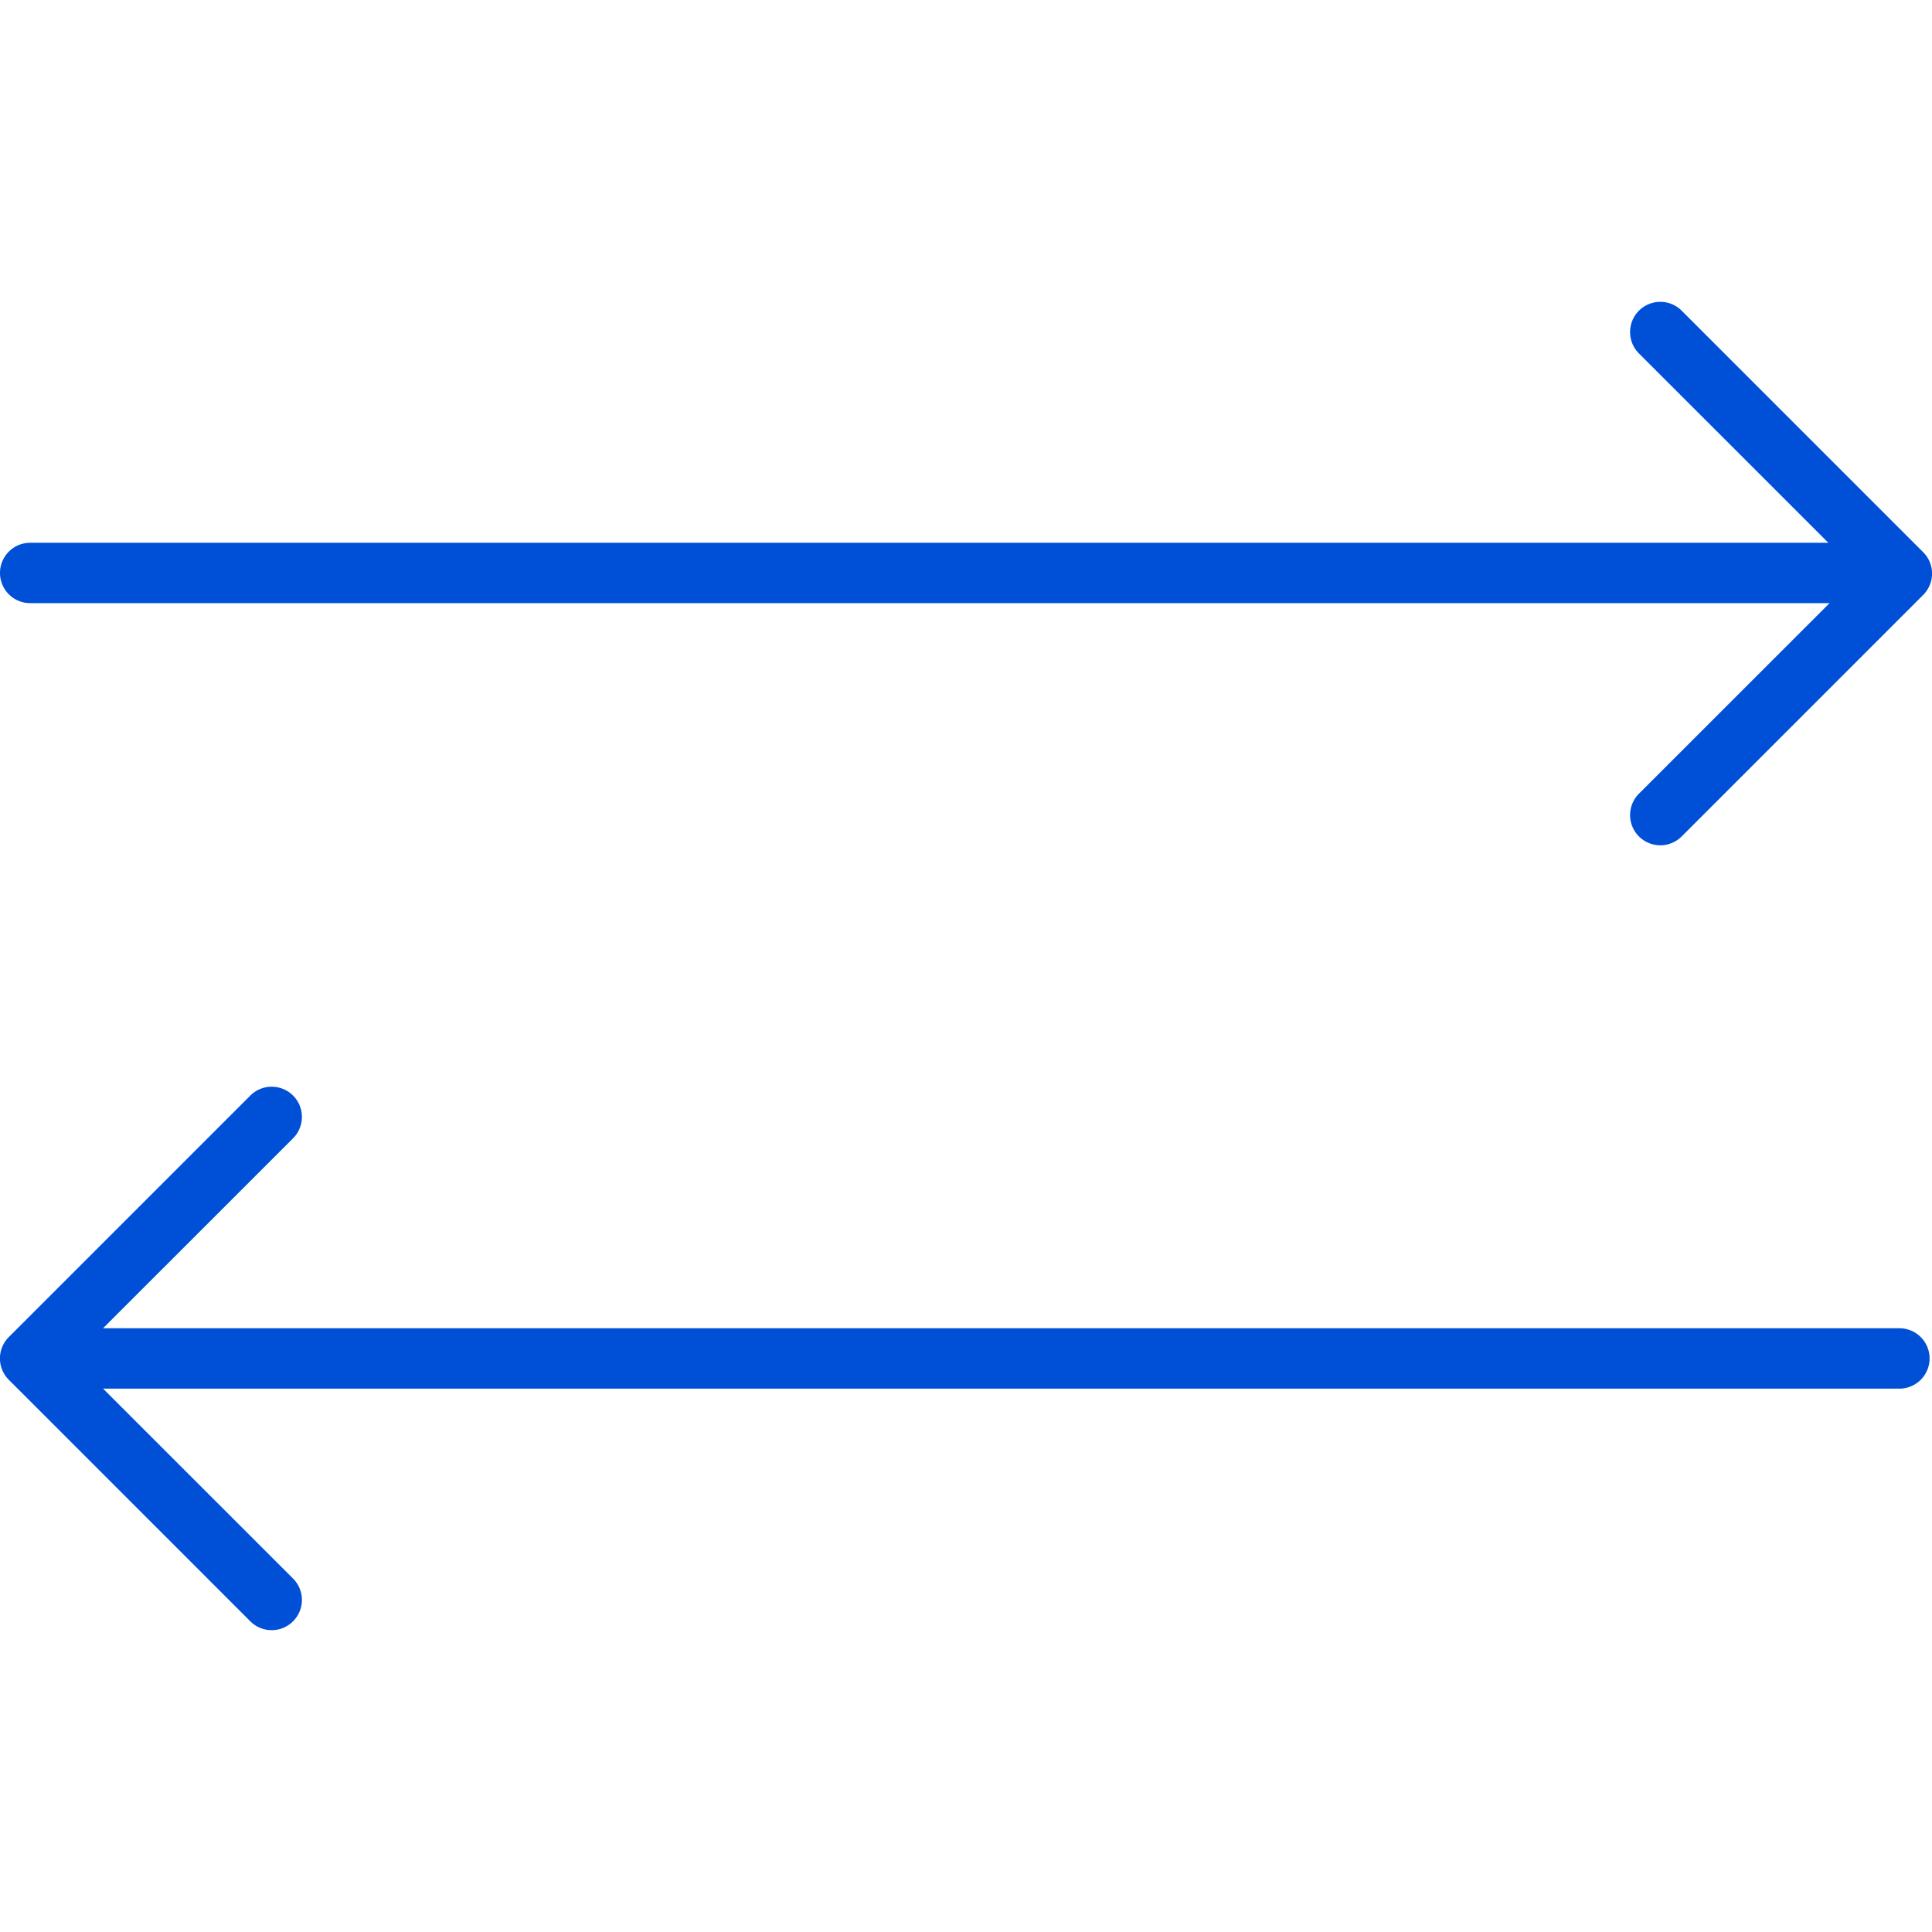 <svg xmlns="http://www.w3.org/2000/svg" width="32" height="32" viewBox="0 0 32 32">
  <path fill="#0050d7" fill-rule="evenodd" d="M1.707 22H31.46a.5.5 0 1 1 0 1H1.707l3.147 3.146a.5.5 0 0 1-.708.708l-4-4a.5.5 0 0 1 0-.708l4-4a.5.5 0 0 1 .708.708L1.707 22zM30.303 9.99H.5a.5.5 0 0 1 0-1h29.783l-3.137-3.136a.5.5 0 0 1 .708-.708l4 4a.5.5 0 0 1 0 .708l-4 4a.5.5 0 0 1-.708-.708l3.157-3.156z"></path>
</svg>